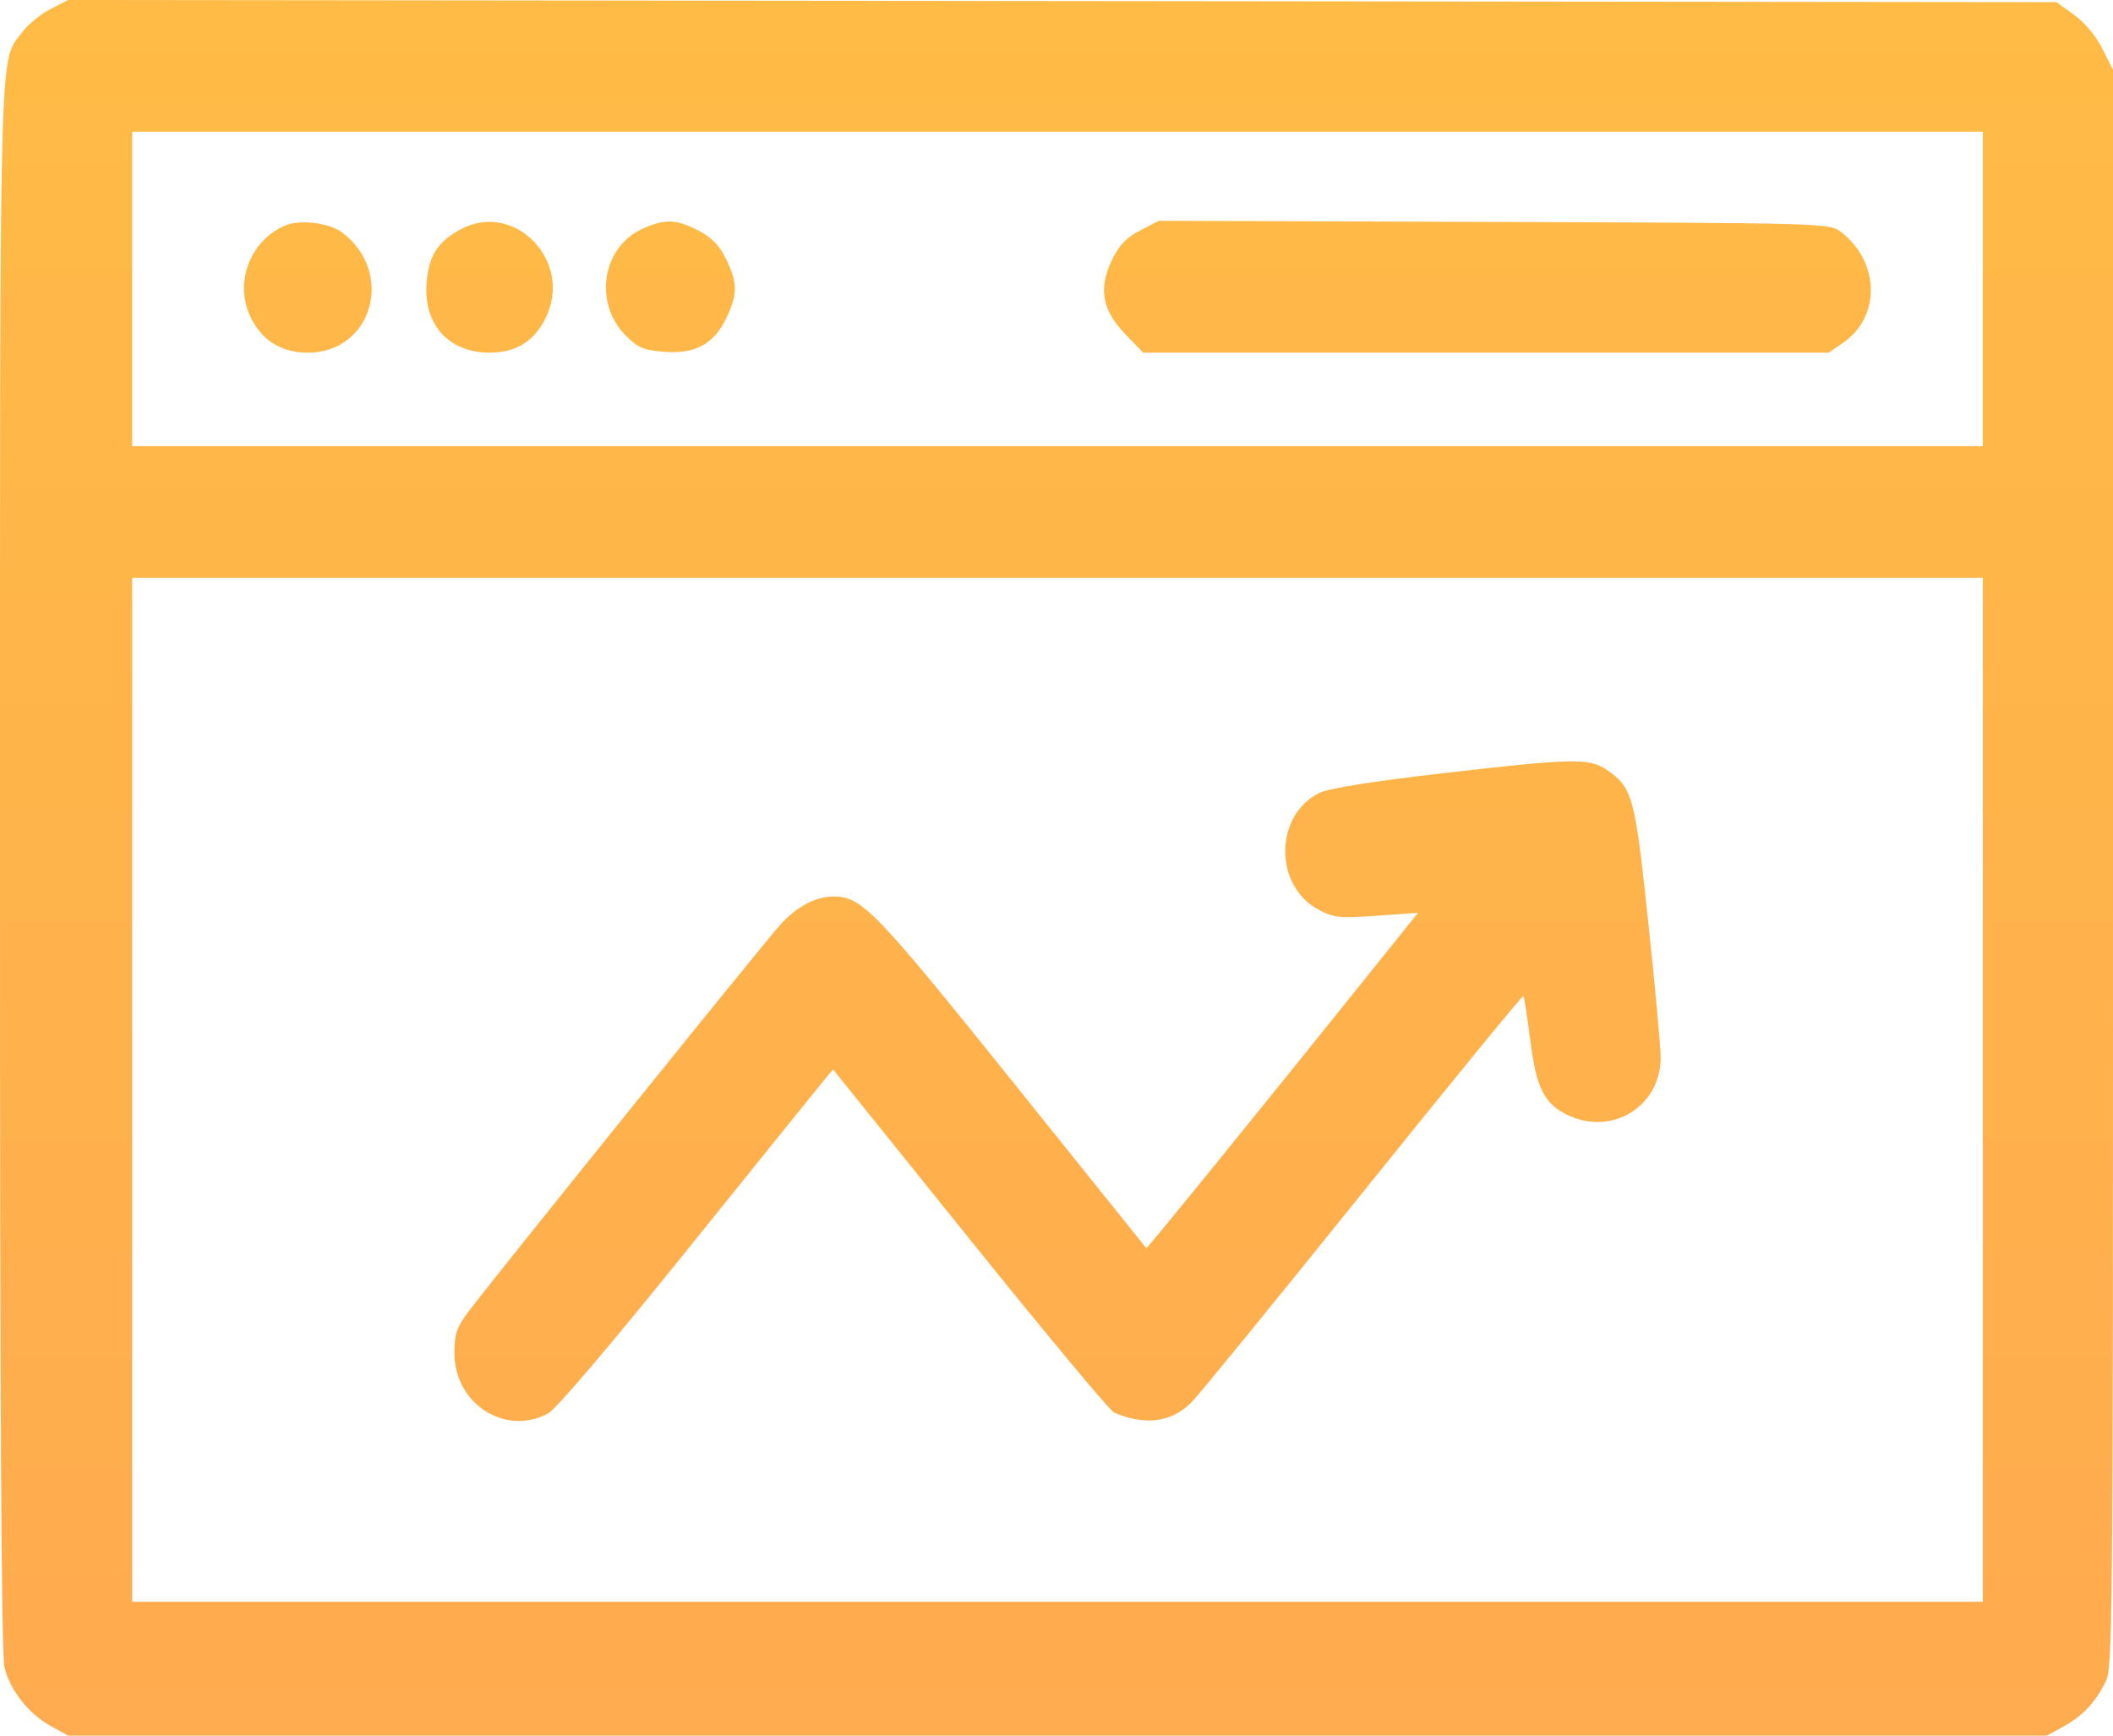 <svg width="56" height="46" viewBox="0 0 56 46" fill="none" xmlns="http://www.w3.org/2000/svg">
<path fill-rule="evenodd" clip-rule="evenodd" d="M1.336 0.24C1.078 0.372 0.741 0.648 0.588 0.854C-0.03 1.688 0 0.544 0 22.997C0 37.549 0.036 43.849 0.119 44.191C0.269 44.802 0.762 45.425 1.352 45.75L1.807 46H28.027H54.248L54.686 45.758C55.194 45.477 55.508 45.146 55.796 44.592C55.993 44.212 56 43.48 56 23.025V1.853L55.72 1.294C55.551 0.955 55.256 0.601 54.972 0.396L54.503 0.057L28.155 0.028L1.807 0L1.336 0.24ZM52.551 7.658V11.824H28.027H3.504V7.658V3.491H28.027H52.551V7.658ZM7.555 5.977C6.605 6.387 6.191 7.535 6.662 8.448C6.969 9.041 7.478 9.347 8.157 9.347C9.866 9.347 10.475 7.232 9.072 6.164C8.733 5.906 7.944 5.808 7.555 5.977ZM12.207 6.078C11.591 6.407 11.35 6.797 11.303 7.54C11.236 8.621 11.907 9.346 12.974 9.346C13.674 9.346 14.151 9.052 14.46 8.431C15.202 6.933 13.647 5.308 12.207 6.078ZM17.006 6.074C15.948 6.568 15.73 8.042 16.588 8.898C16.913 9.222 17.06 9.283 17.619 9.325C18.438 9.385 18.93 9.111 19.261 8.406C19.551 7.791 19.547 7.487 19.242 6.865C19.062 6.498 18.864 6.295 18.507 6.109C17.915 5.802 17.604 5.795 17.006 6.074ZM30.217 6.108C29.845 6.3 29.661 6.493 29.468 6.895C29.104 7.65 29.21 8.226 29.833 8.868L30.298 9.347H39.383H48.468L48.84 9.091C49.852 8.396 49.825 6.942 48.787 6.145C48.488 5.915 48.38 5.912 39.597 5.882L30.709 5.852L30.217 6.108ZM52.551 28.884V42.453H28.027H3.504V28.884V15.315H28.027H52.551V28.884ZM38.121 20.507C36.366 20.71 35.211 20.896 34.971 21.013C33.771 21.599 33.757 23.485 34.947 24.11C35.36 24.326 35.508 24.342 36.493 24.27L37.582 24.191L36.784 25.186C33.623 29.131 30.399 33.105 30.38 33.08C30.367 33.064 28.77 31.074 26.831 28.659C23.196 24.132 22.837 23.76 22.095 23.76C21.618 23.76 21.119 24.024 20.68 24.507C20.243 24.989 12.98 34.002 12.405 34.776C12.101 35.185 12.043 35.358 12.043 35.858C12.043 37.203 13.385 38.071 14.525 37.462C14.736 37.349 16.186 35.644 18.247 33.083C20.104 30.776 21.725 28.766 21.85 28.616L22.078 28.343L25.705 32.85C27.7 35.33 29.42 37.395 29.528 37.44C30.358 37.786 31.029 37.701 31.566 37.179C31.736 37.014 33.778 34.511 36.104 31.618C38.43 28.724 40.35 26.376 40.373 26.398C40.395 26.421 40.477 26.947 40.555 27.567C40.715 28.829 40.921 29.246 41.535 29.546C42.714 30.121 44.01 29.33 44.011 28.035C44.012 27.753 43.864 26.137 43.684 24.443C43.329 21.103 43.268 20.878 42.594 20.411C42.121 20.083 41.694 20.092 38.121 20.507Z" fill="url(#paint0_linear_909_3398)"/>
<defs>
<linearGradient id="paint0_linear_909_3398" x1="28" y1="0" x2="28" y2="46" gradientUnits="userSpaceOnUse">
<stop stop-color="#FFBB46"/>
<stop offset="1" stop-color="#FFAB4F"/>
</linearGradient>
</defs>
</svg>
